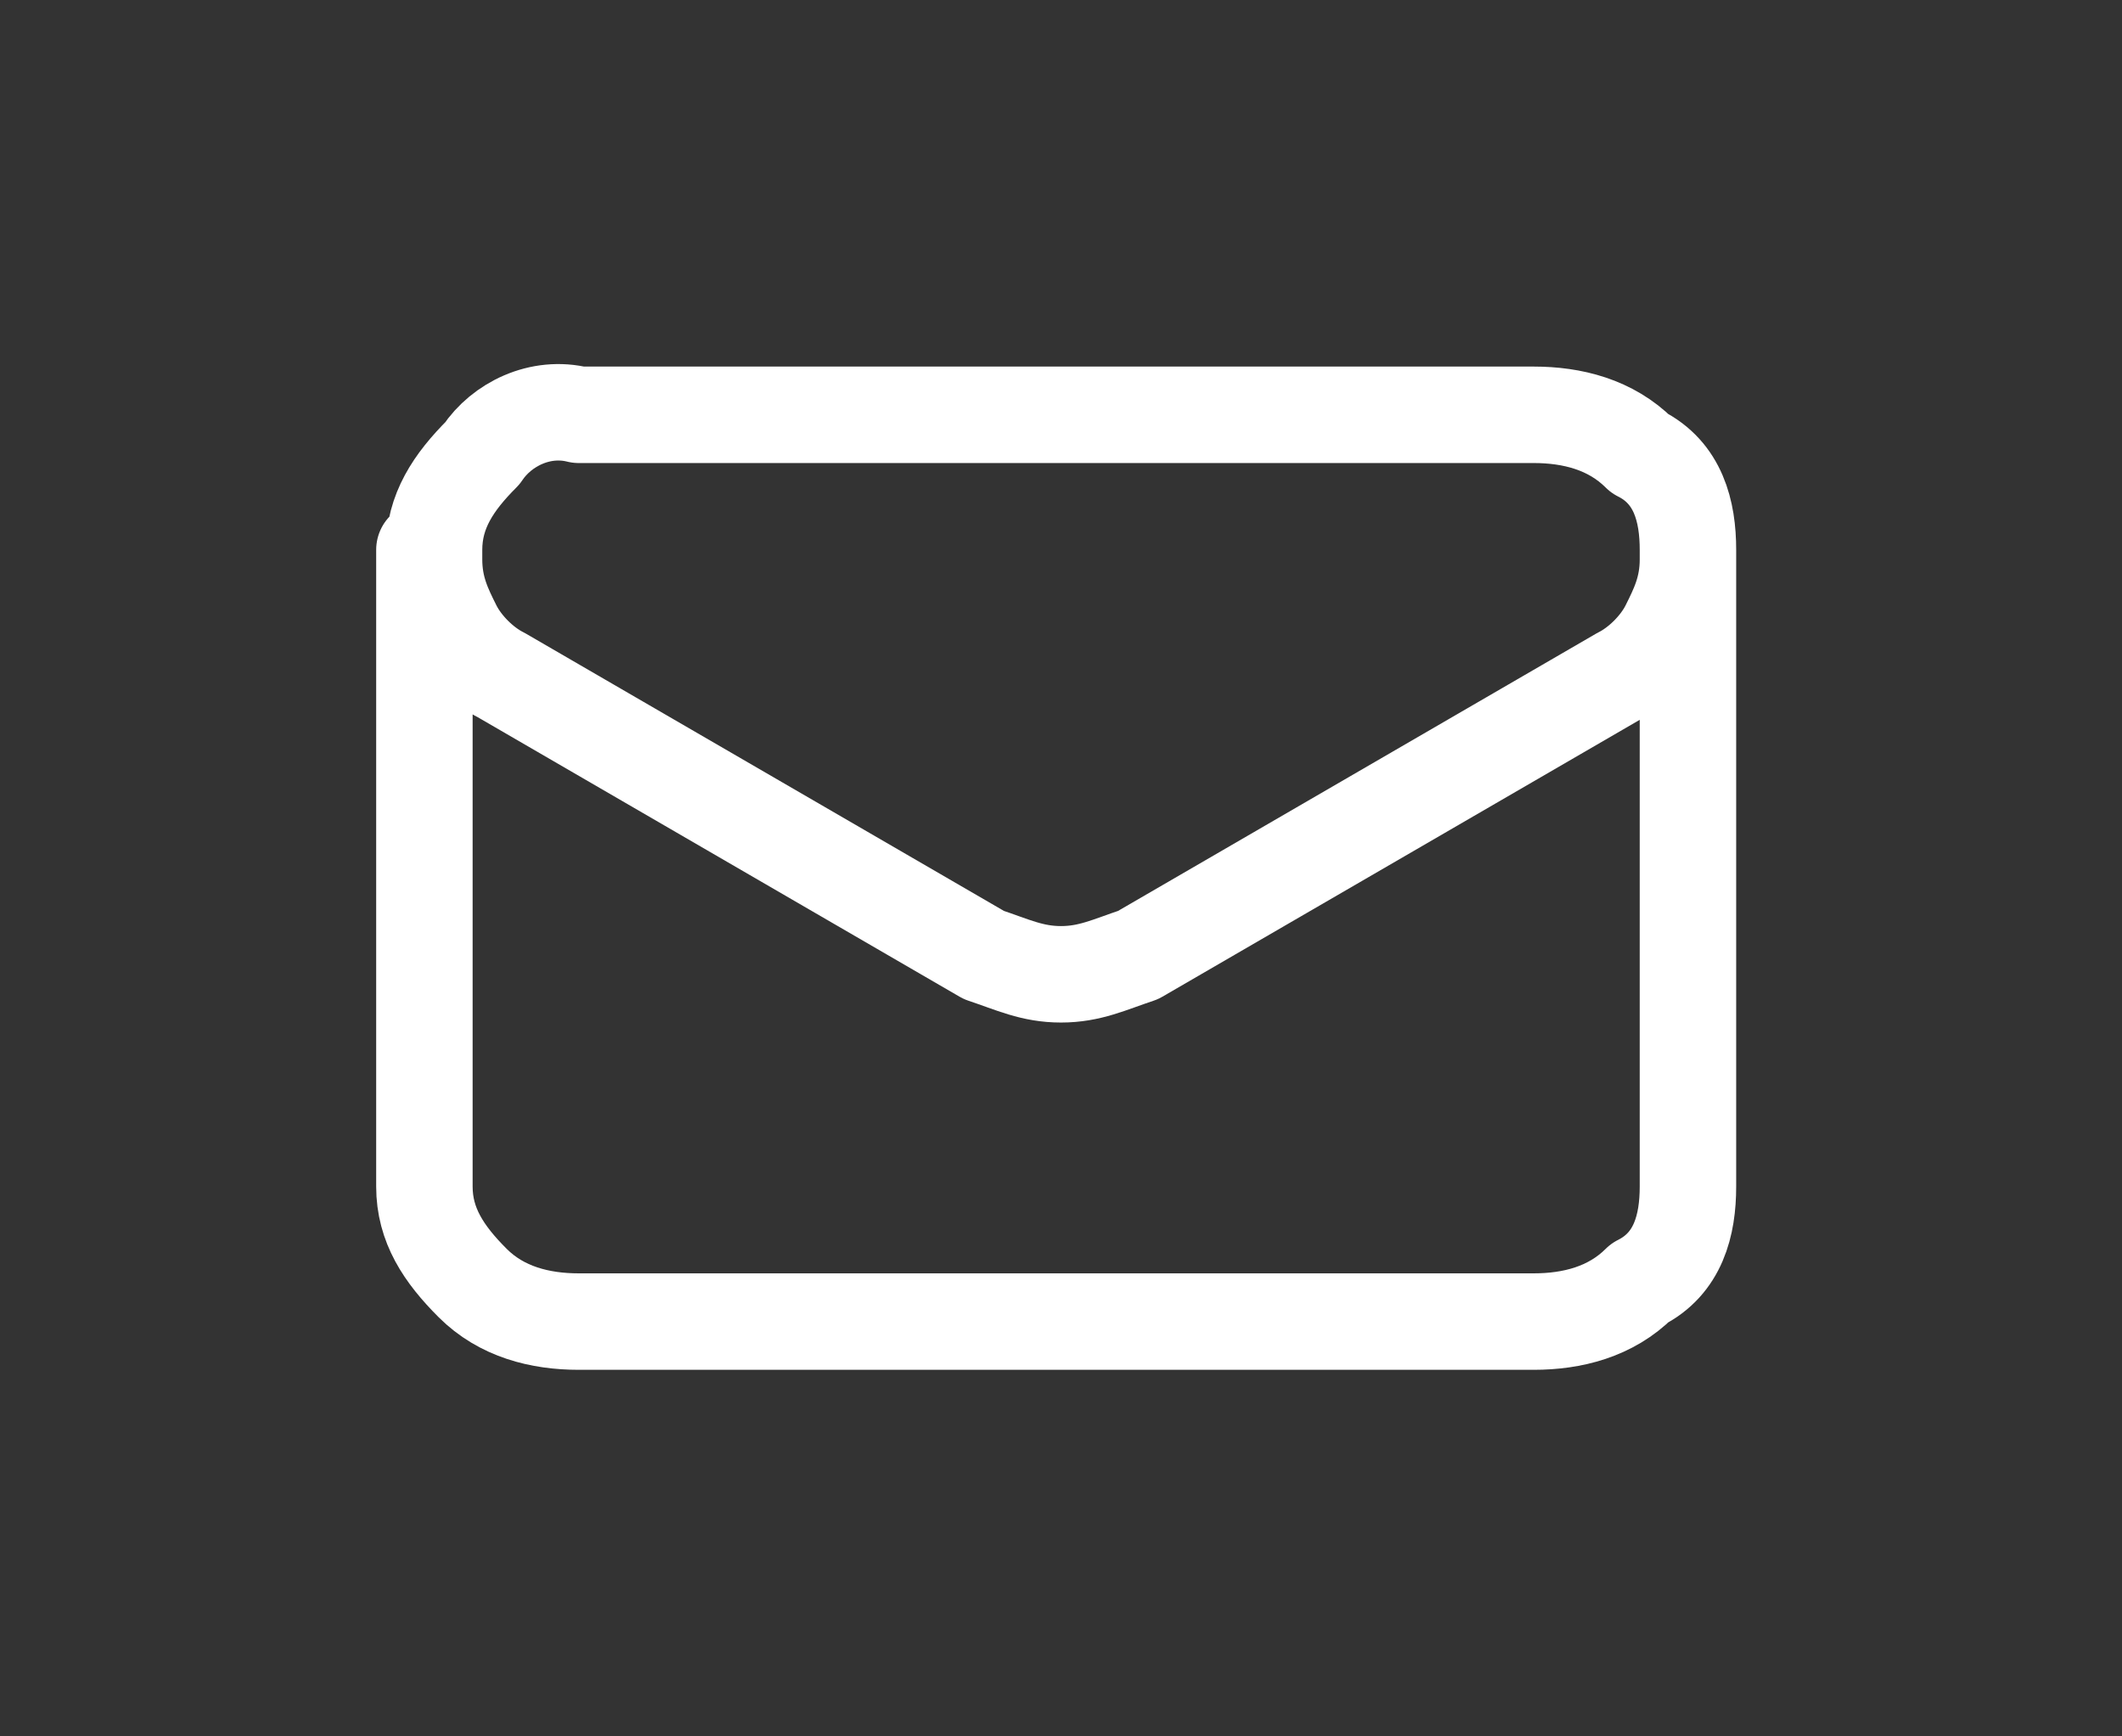 <?xml version="1.0" encoding="utf-8"?>
<!-- Generator: Adobe Illustrator 24.3.0, SVG Export Plug-In . SVG Version: 6.00 Build 0)  -->
<svg version="1.1" id="Layer_1" xmlns="http://www.w3.org/2000/svg" xmlns:xlink="http://www.w3.org/1999/xlink" x="0px" y="0px"
	 viewBox="0 0 22 18" style="enable-background:new 0 0 22 18;" xml:space="preserve">
<rect x="0" y="0" width="22" height="18" fill="#333333" stroke="none"/>
<style type="text/css">
	.st0{fill:none;stroke:#FFFFFF;stroke-linecap:round;stroke-linejoin:round;}
</style>
<path class="st0" d="M17.5,5.7v6.6c0,0.4-0.1,0.8-0.5,1c-0.3,0.3-0.7,0.4-1.1,0.4H6c-0.4,0-0.8-0.1-1.1-0.4c-0.3-0.3-0.5-0.6-0.5-1
	V5.7 M17.5,5.7c0-0.4-0.1-0.8-0.5-1c-0.3-0.3-0.7-0.4-1.1-0.4H6C5.6,4.2,5.2,4.4,5,4.7C4.7,5,4.5,5.3,4.5,5.7 M17.5,5.7v0.1
	c0,0.3-0.1,0.5-0.2,0.7S17,6.9,16.8,7l-5,2.9c-0.3,0.1-0.5,0.2-0.8,0.2c-0.3,0-0.5-0.1-0.8-0.2L5.2,7C5,6.9,4.8,6.7,4.7,6.5
	C4.6,6.3,4.5,6.1,4.5,5.8V5.7"/>
</svg>
